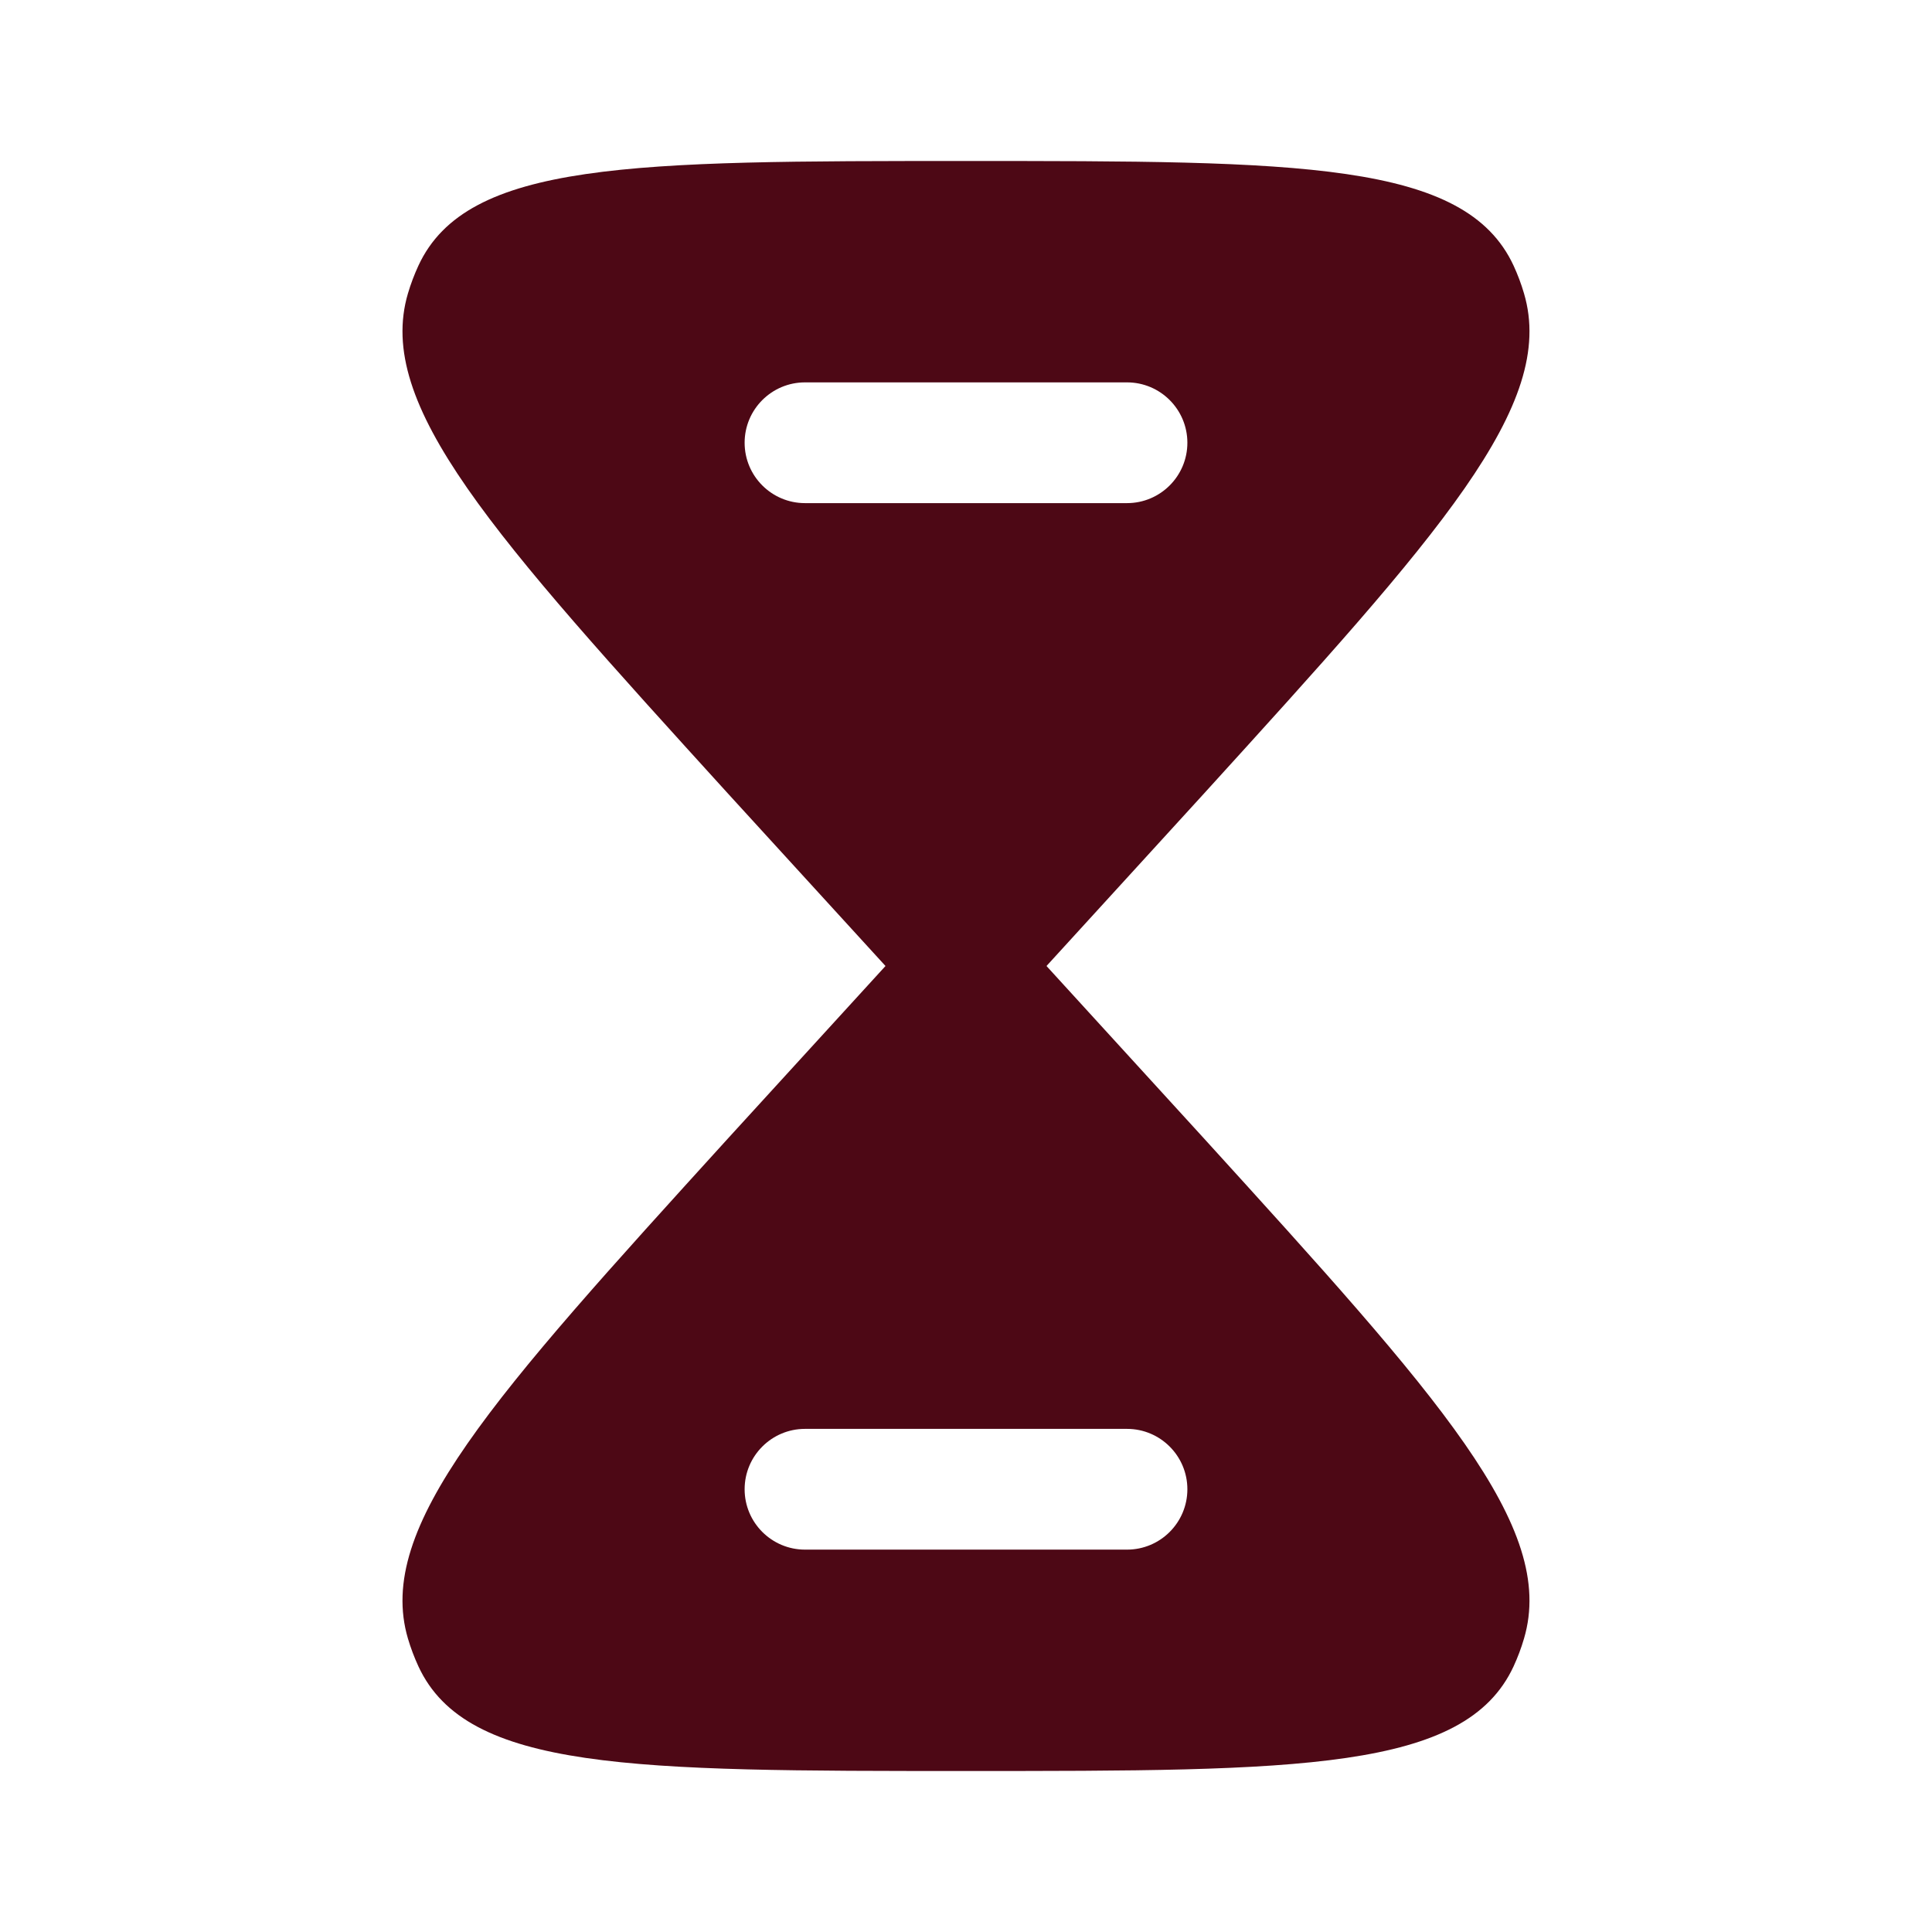 <svg width="36" height="36" viewBox="0 0 36 36" fill="none" xmlns="http://www.w3.org/2000/svg">
<path fill-rule="evenodd" clip-rule="evenodd" d="M7.797 4.949C8.701 3 11.8 3 18 3C24.2 3 27.299 3 28.203 4.949C28.28 5.116 28.346 5.29 28.398 5.469C29.012 7.55 26.82 9.962 22.436 14.785L19.5 18L22.436 21.215C26.82 26.038 29.012 28.45 28.398 30.531C28.346 30.71 28.28 30.884 28.203 31.051C27.299 33 24.2 33 18 33C11.8 33 8.701 33 7.797 31.051C7.72 30.884 7.654 30.71 7.601 30.531C6.988 28.45 9.18 26.038 13.563 21.215L16.5 18L13.563 14.785C9.18 9.962 6.988 7.55 7.601 5.469C7.654 5.29 7.72 5.116 7.797 4.949ZM15 26.625C14.379 26.625 13.875 27.129 13.875 27.75C13.875 28.371 14.379 28.875 15 28.875H21C21.621 28.875 22.125 28.371 22.125 27.75C22.125 27.129 21.621 26.625 21 26.625H15ZM13.875 8.25C13.875 7.629 14.379 7.125 15 7.125H21C21.621 7.125 22.125 7.629 22.125 8.25C22.125 8.871 21.621 9.375 21 9.375H15C14.379 9.375 13.875 8.871 13.875 8.25Z" fill="#4D0815"/>
</svg>
